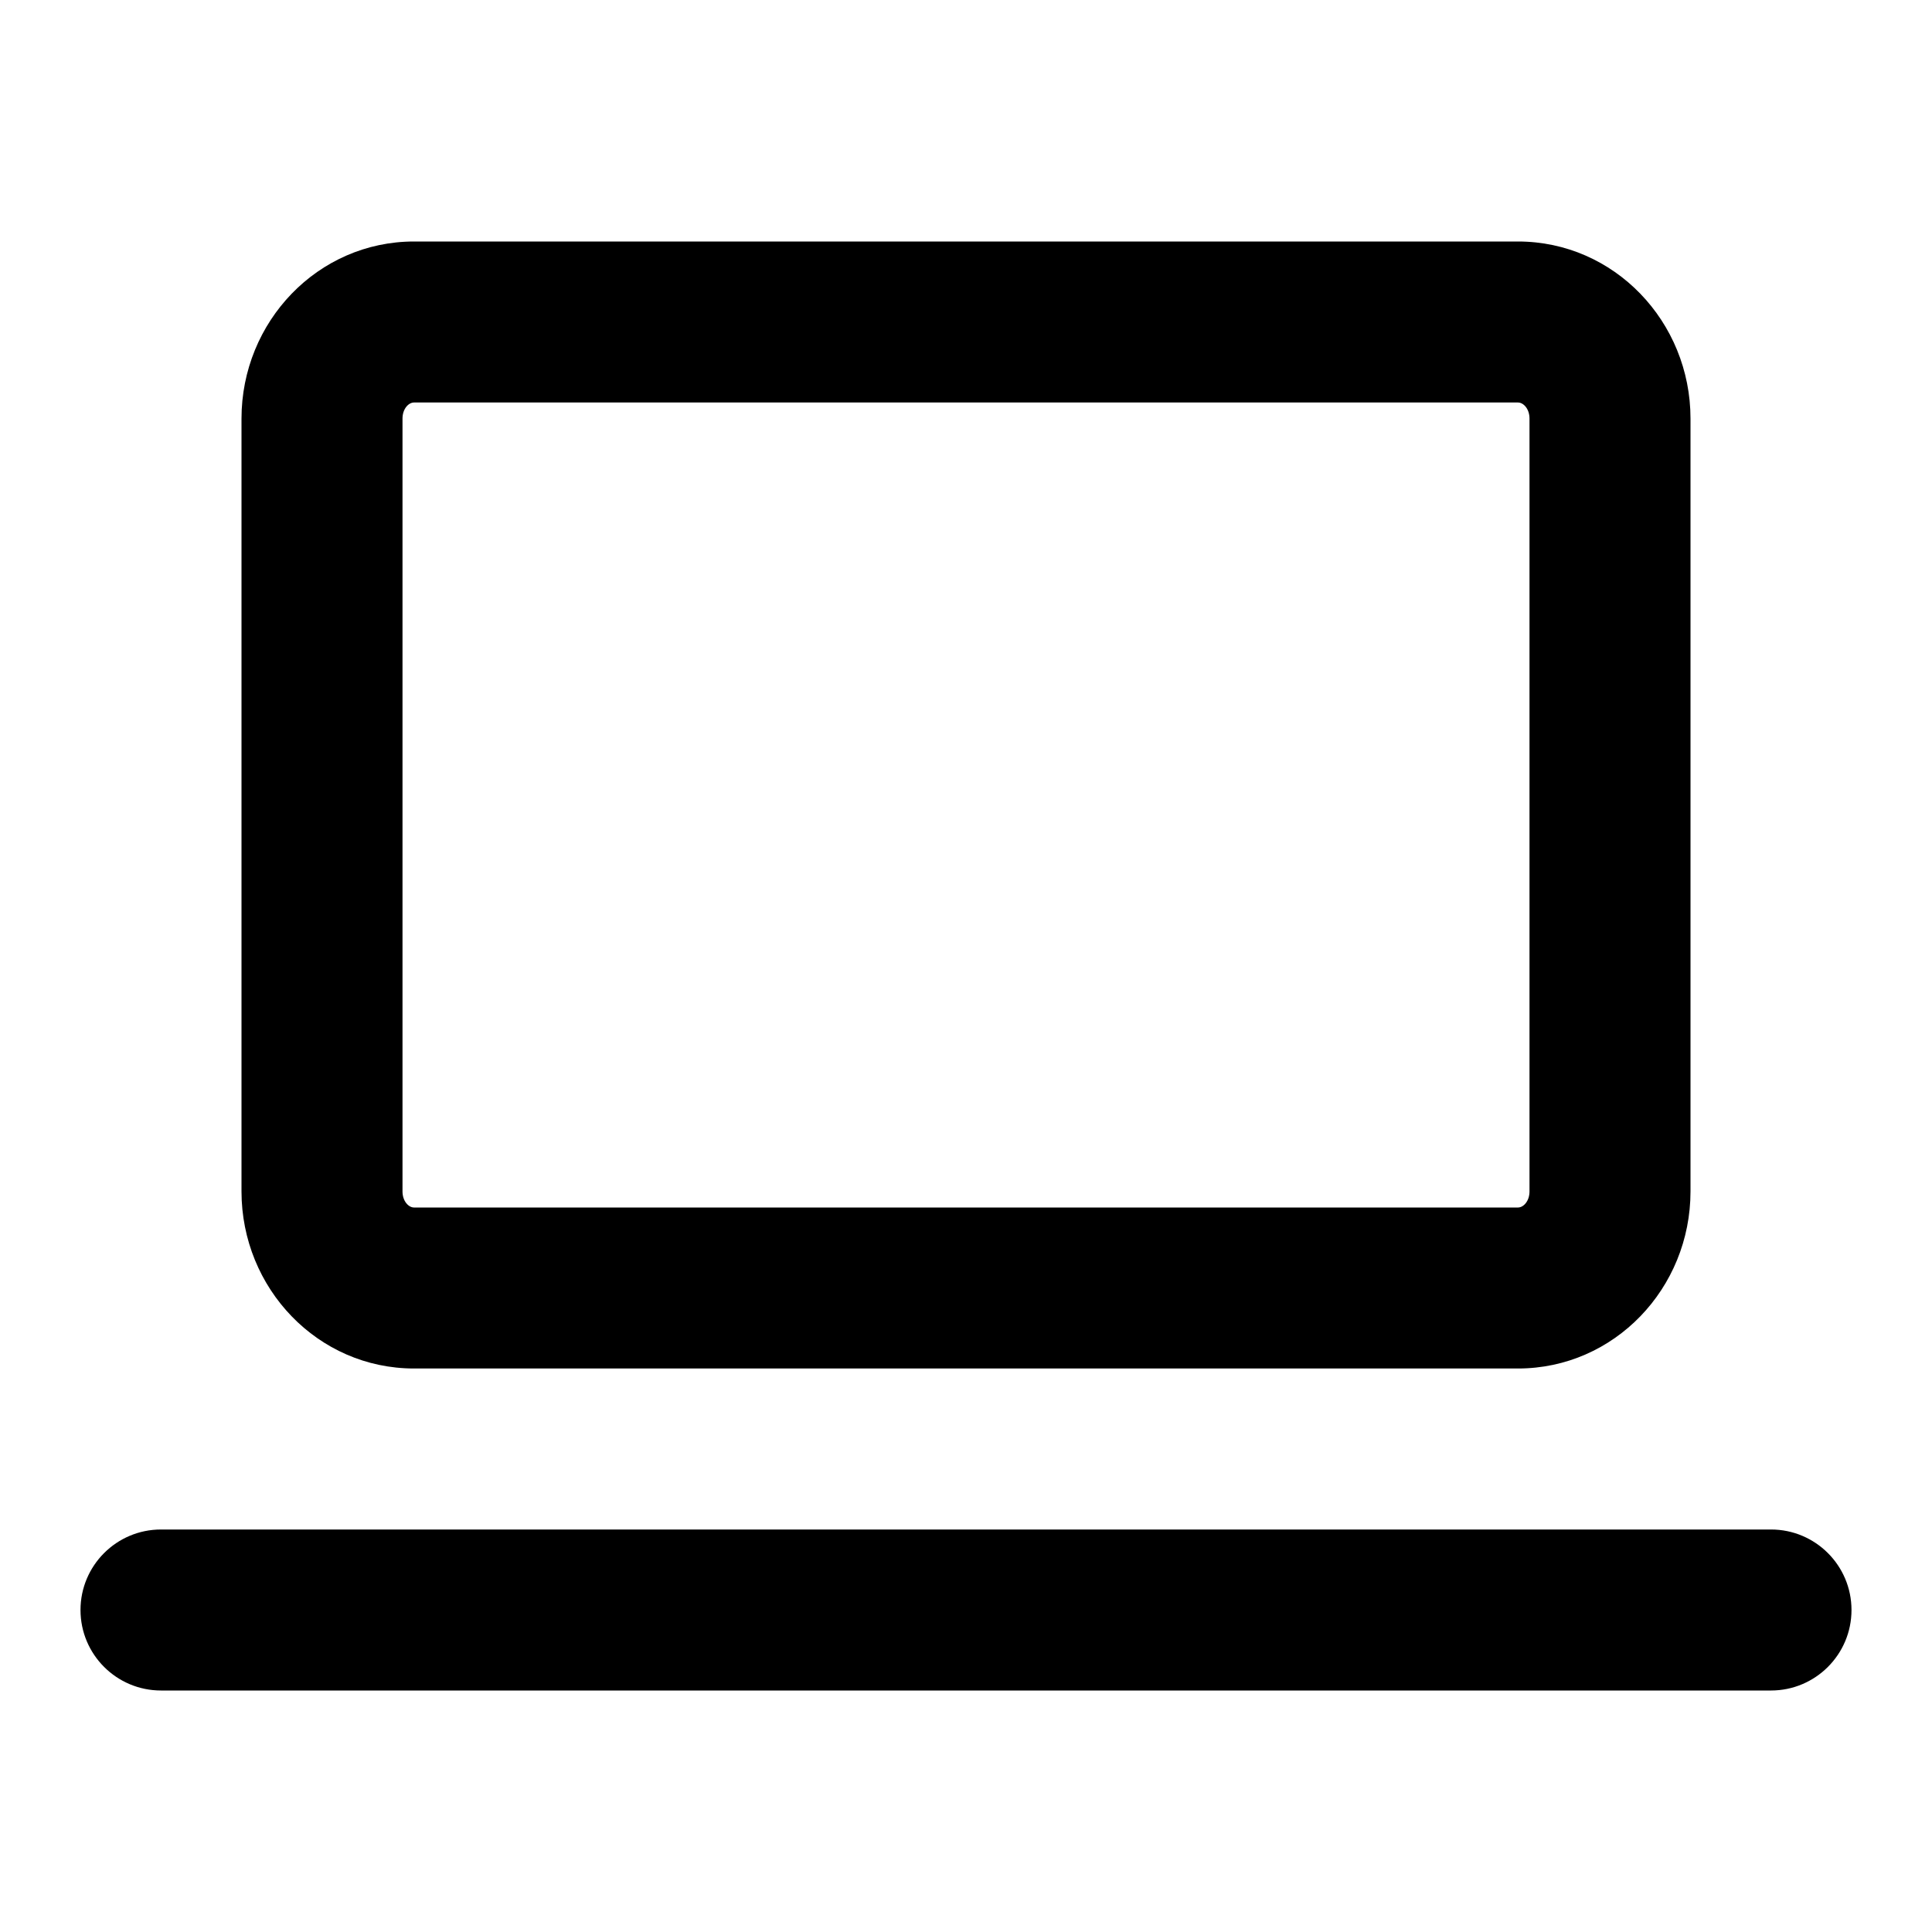 <?xml version="1.0" encoding="utf-8"?>
<svg width="24px" height="24px" viewbox="0 0 24 24" version="1.1" xmlns:xlink="http://www.w3.org/1999/xlink" xmlns="http://www.w3.org/2000/svg">
  <g id="icons-icon_online_black">
    <path d="M4.143 0C2.948 0 2 0.996 2 2.2L2 11.8C2 13.005 2.948 14 4.143 14L17.857 14C19.052 14 20 13.005 20 11.8L20 2.2C20 0.996 19.052 0 17.857 0L4.143 0ZM4 2.2C4 2.079 4.075 2 4.143 2L17.857 2C17.925 2 18 2.079 18 2.2L18 11.8C18 11.921 17.925 12 17.857 12L4.143 12C4.075 12 4 11.921 4 11.8L4 2.2ZM1 18L21 18C21.552 18 22 17.552 22 17C22 16.448 21.552 16 21 16L1 16C0.448 16 0 16.448 0 17C0 17.552 0.448 18 1 18Z" transform="translate(1 3)" id="Combined-Shape" fill="#000000" fill-rule="evenodd" stroke="none" />
  </g>
</svg>